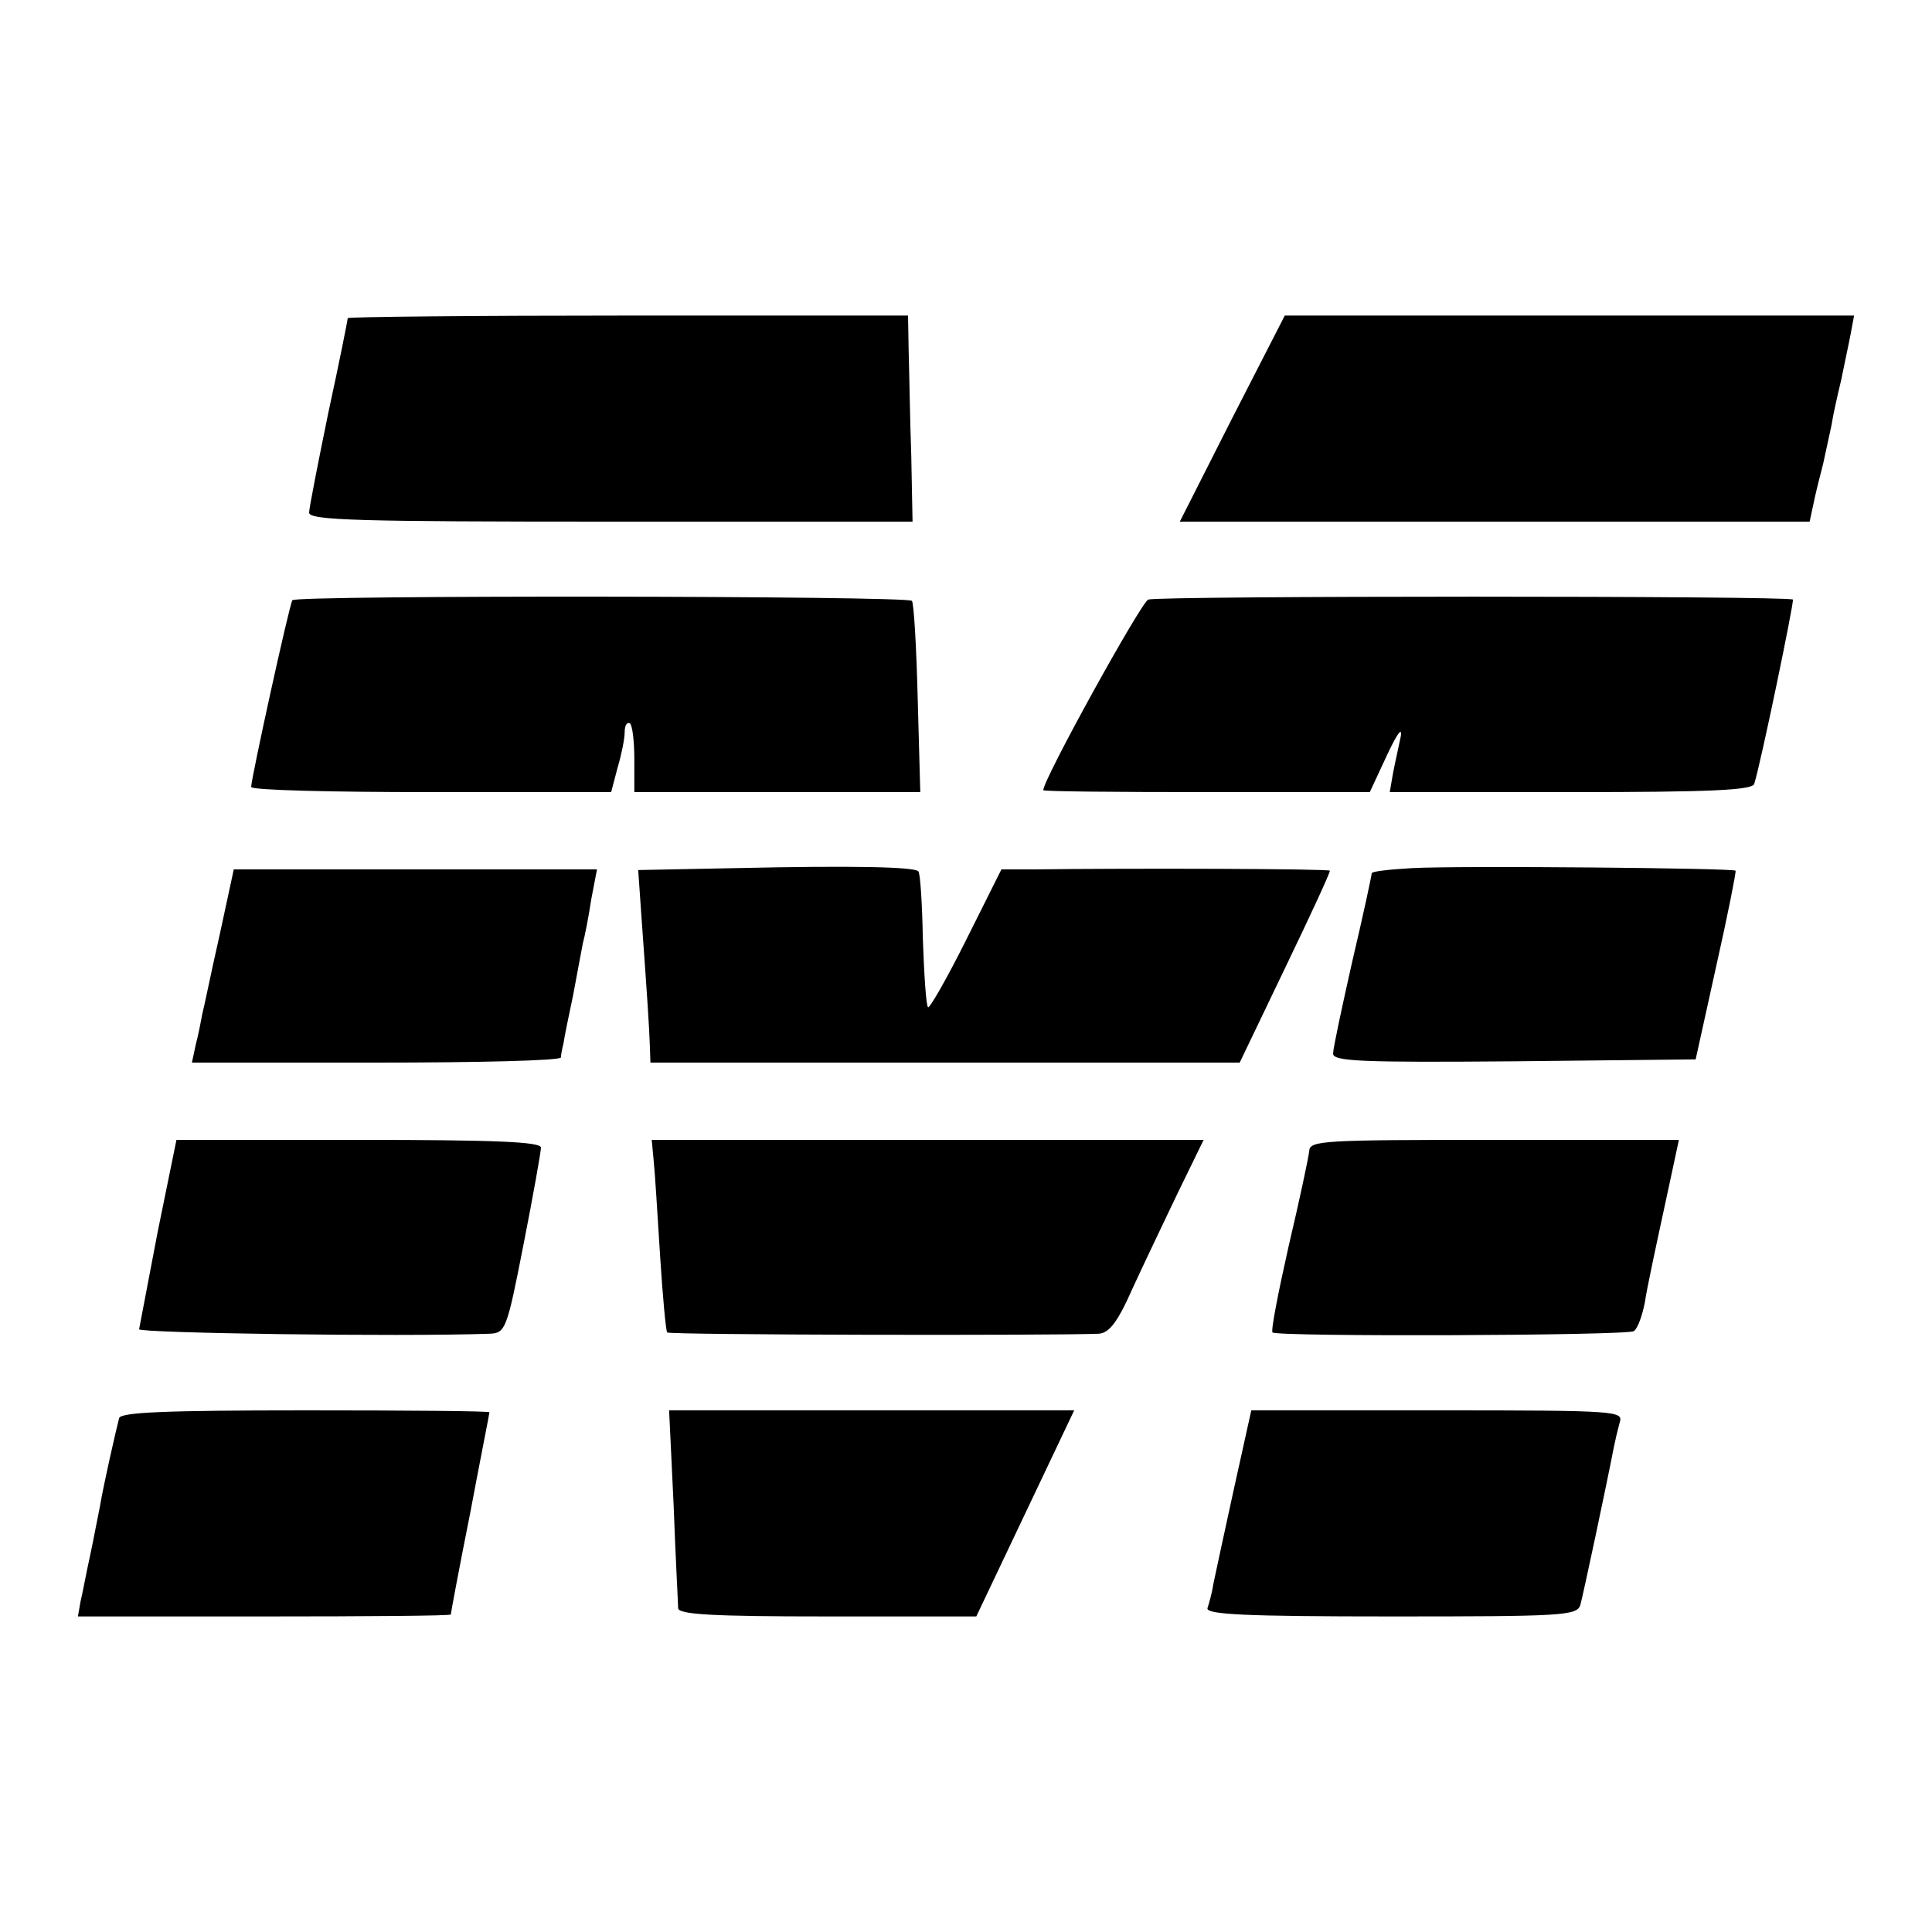 <?xml version="1.0" standalone="no"?>
<!DOCTYPE svg PUBLIC "-//W3C//DTD SVG 20010904//EN"
 "http://www.w3.org/TR/2001/REC-SVG-20010904/DTD/svg10.dtd">
<svg version="1.0" xmlns="http://www.w3.org/2000/svg"
 width="300pt" height="300pt" viewBox="0 0 300 300"
 preserveAspectRatio="xMidYMid meet">
<g transform="translate(0,300) scale(0.1,-0.1)"
fill="#000000" stroke="none">
<path d="M540 2506 c0 -2 -13 -68 -30 -146 -16 -78 -30 -149 -30 -156 0 -12
77 -14 469 -14 l468 0 -2 103 c-2 56 -3 128 -4 160 l-1 57 -435 0 c-239 0
-435 -2 -435 -4z"/>
<path d="M1913 2350 l-81 -160 489 0 489 0 6 28 c3 15 10 43 15 62 4 19 10 46
13 60 2 14 9 45 15 70 5 25 12 57 15 73 l5 27 -442 0 -442 0 -82 -160z"/>
<path d="M454 2068 c-5 -8 -64 -277 -64 -290 0 -5 126 -8 280 -8 l279 0 10 38
c6 20 11 45 11 55 0 10 3 16 8 14 4 -3 7 -28 7 -56 l0 -51 222 0 222 0 -4 146
c-2 80 -6 148 -9 151 -8 8 -957 9 -962 1z"/>
<path d="M1783 2069 c-11 -4 -163 -279 -163 -296 0 -2 114 -3 254 -3 l253 0
27 58 c15 32 24 45 21 28 -3 -15 -9 -41 -12 -57 l-5 -29 281 0 c217 0 283 3
285 13 10 31 62 282 60 286 -5 6 -984 6 -1001 0z"/>
<path d="M1143 1652 l-152 -3 5 -72 c10 -138 12 -172 13 -199 l1 -28 458 0
457 0 71 148 c39 81 70 148 69 150 -3 3 -306 4 -460 2 l-50 0 -55 -110 c-30
-60 -57 -107 -59 -104 -3 3 -6 50 -8 106 -1 55 -4 102 -7 105 -6 7 -102 9
-283 5z"/>
<path d="M2193 1652 c-35 -2 -63 -5 -63 -8 0 -3 -13 -64 -30 -136 -16 -71 -30
-136 -30 -144 0 -12 42 -14 282 -12 l281 3 32 145 c18 80 31 146 30 148 -3 4
-428 8 -502 4z"/>
<path d="M341 1548 c-13 -57 -24 -112 -27 -123 -2 -11 -6 -32 -10 -47 l-6 -28
286 0 c157 0 286 3 287 8 0 4 2 14 4 22 1 8 8 42 15 75 6 33 13 69 15 80 3 11
9 41 13 68 l9 47 -282 0 -282 0 -22 -102z"/>
<path d="M245 1088 c-15 -79 -28 -147 -29 -152 -1 -6 403 -12 544 -7 25 1 27
6 53 139 15 76 27 144 27 150 0 9 -71 12 -283 12 l-283 0 -29 -142z"/>
<path d="M1015 1198 c2 -18 6 -85 10 -148 4 -63 9 -117 11 -119 3 -4 599 -5
670 -2 16 1 29 17 52 69 17 37 49 104 71 150 l40 82 -428 0 -429 0 3 -32z"/>
<path d="M2033 1213 c-1 -10 -15 -76 -32 -148 -16 -71 -28 -132 -25 -134 7 -7
550 -5 561 2 6 4 13 24 17 44 3 21 17 86 30 146 l23 107 -286 0 c-266 0 -287
-1 -288 -17z"/>
<path d="M185 798 c-4 -15 -24 -102 -30 -138 -3 -14 -9 -47 -15 -75 -6 -27
-12 -60 -15 -72 l-4 -23 290 0 c159 0 289 1 289 3 0 2 13 72 30 157 16 85 30
155 30 157 0 2 -128 3 -285 3 -220 0 -287 -3 -290 -12z"/>
<path d="M1046 663 c3 -82 7 -154 7 -160 0 -10 53 -13 232 -13 l231 0 76 160
76 160 -314 0 -315 0 7 -147z"/>
<path d="M1916 688 c-15 -68 -29 -134 -32 -148 -2 -14 -7 -31 -9 -37 -3 -10
58 -13 285 -13 266 0 289 1 294 18 4 14 40 183 52 245 2 10 6 27 9 38 6 18 -2
19 -283 19 l-289 0 -27 -122z"/>
</g>
</svg>
